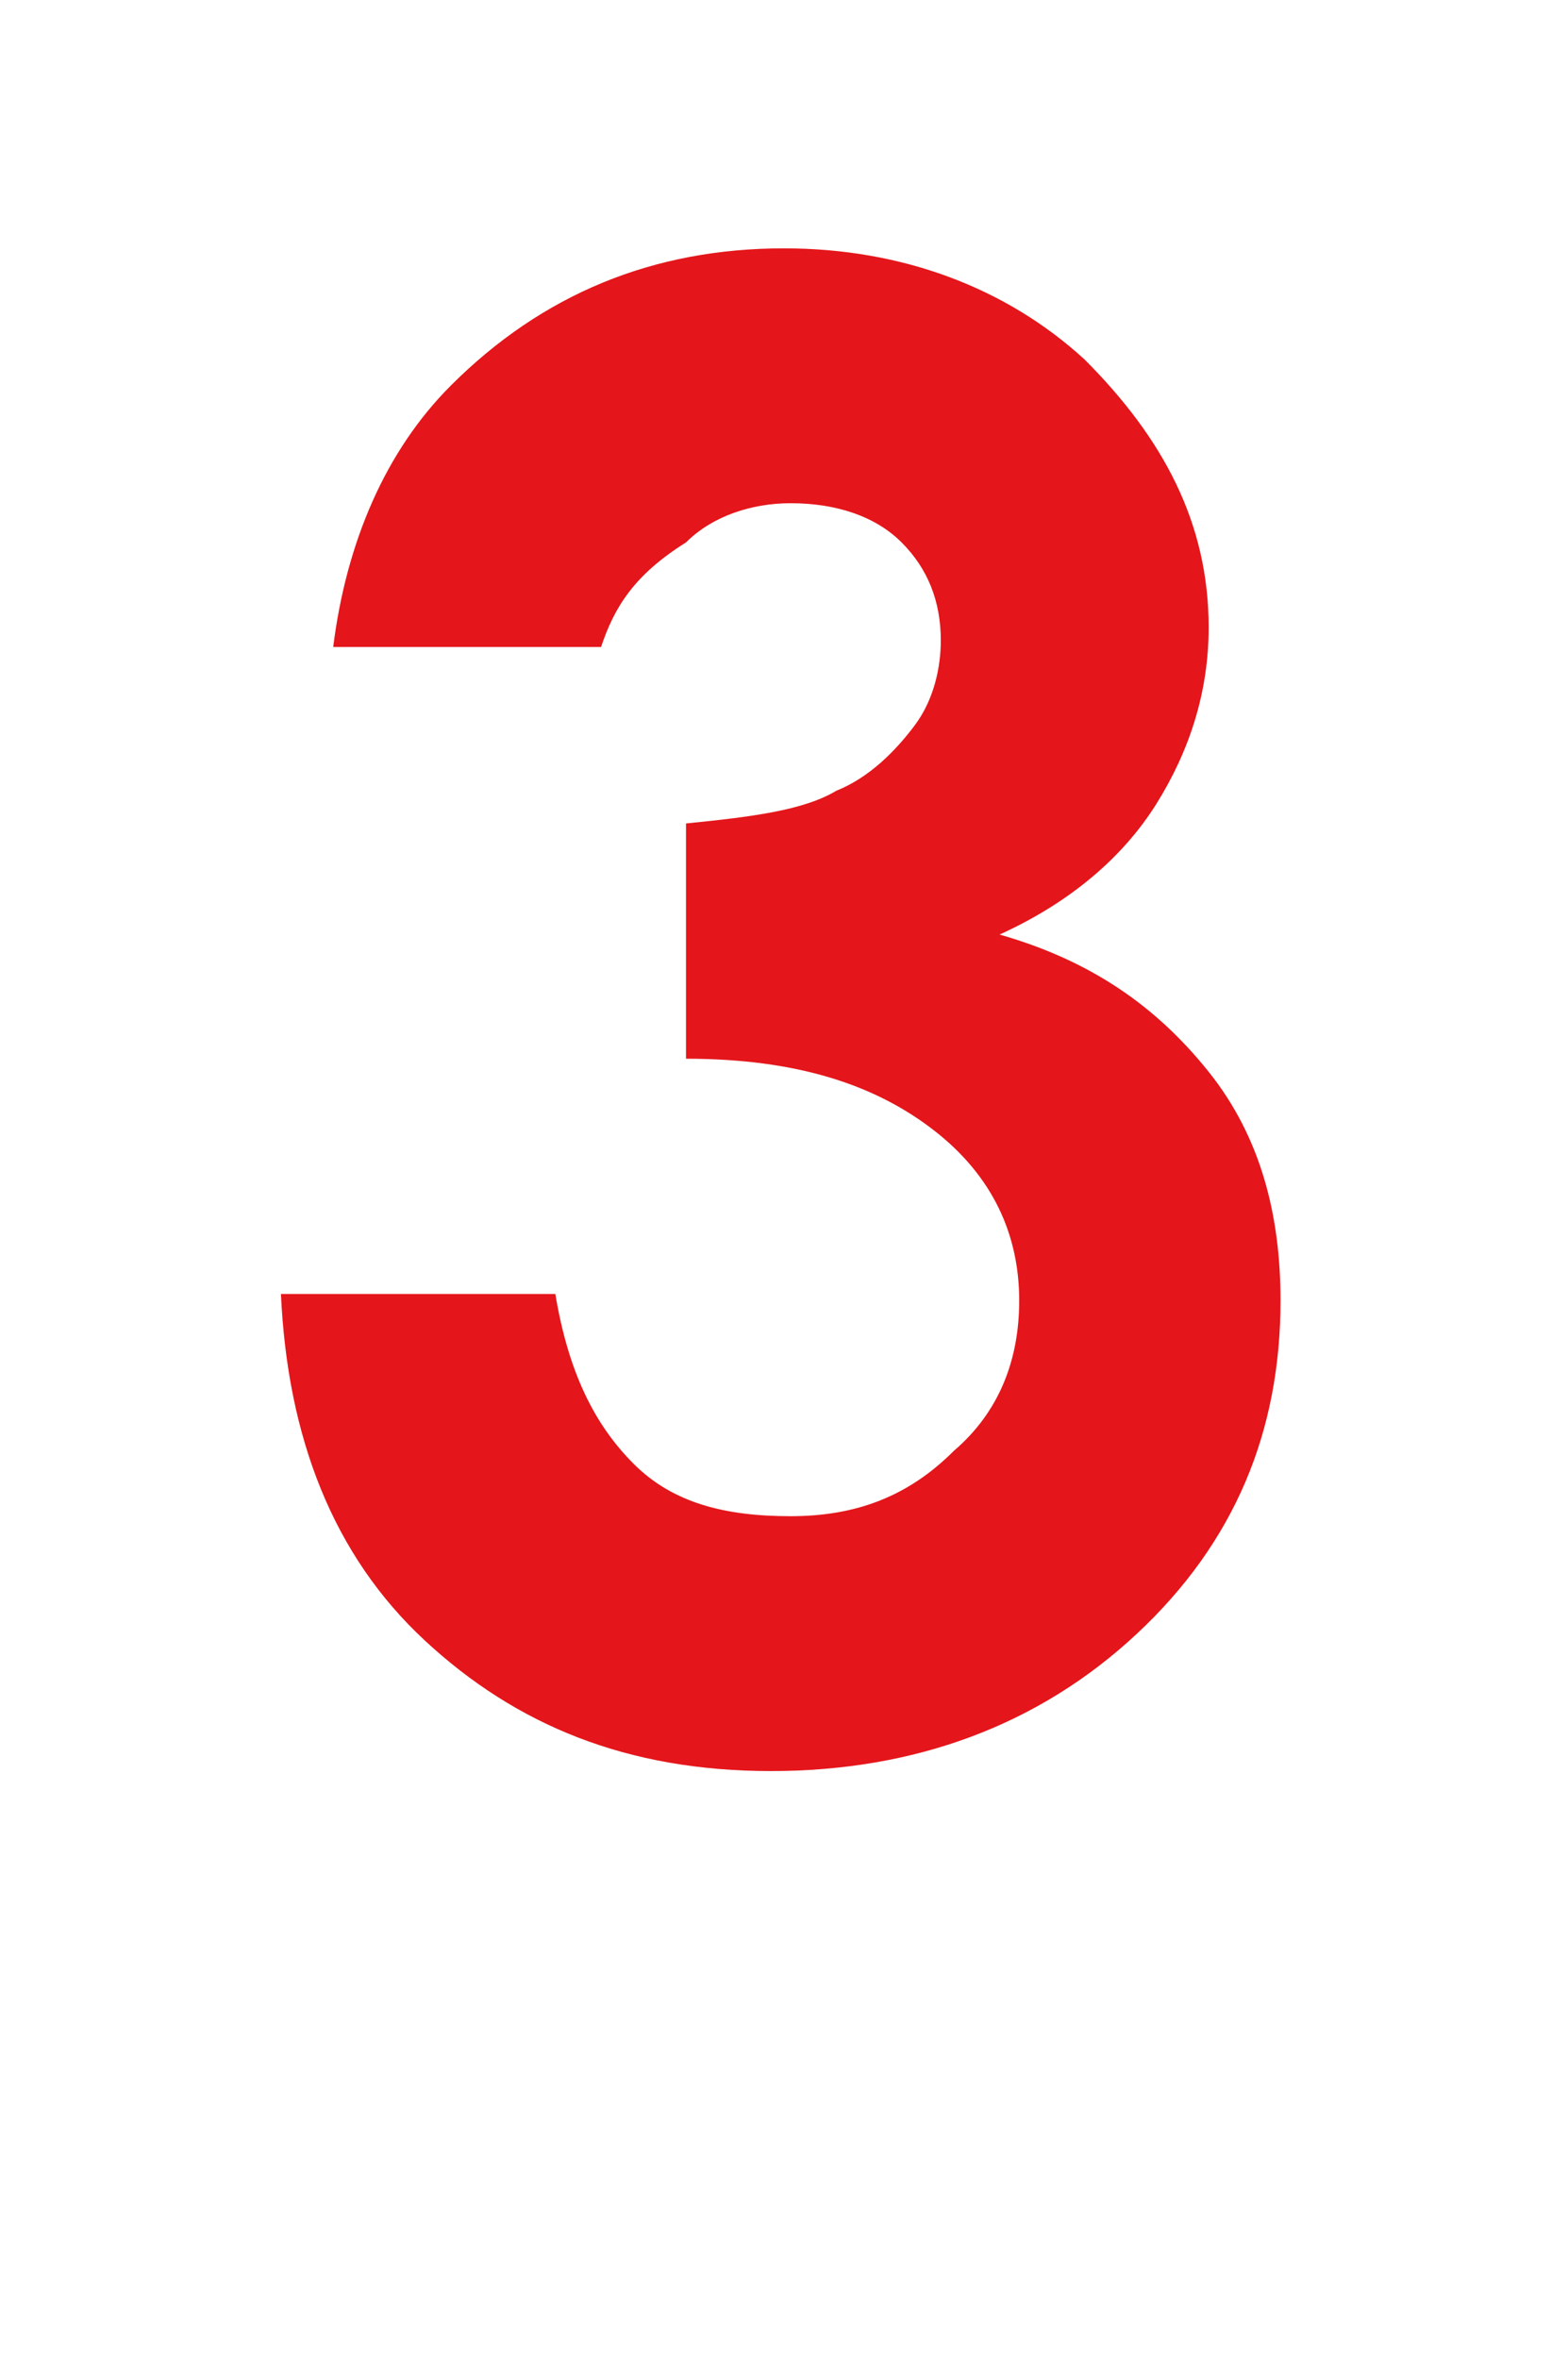 <?xml version="1.0" encoding="utf-8"?>
<!-- Generator: Adobe Illustrator 22.0.1, SVG Export Plug-In . SVG Version: 6.00 Build 0)  -->
<svg version="1.1" id="katman_1" xmlns="http://www.w3.org/2000/svg" xmlns:xlink="http://www.w3.org/1999/xlink" x="0px" y="0px"
	 viewBox="0 0 24 36.1" style="enable-background:new 0 0 24 36.1;" xml:space="preserve">
<style type="text/css">
	.st0{enable-background:new    ;}
	.st1{fill:#E4161B;}
</style>
<title>3</title>
<g class="st0">
	<path class="st1" d="M9.2,9.9H5.1c0.2-1.6,0.8-3,1.8-4C8.3,4.5,10,3.8,12,3.8c1.8,0,3.4,0.6,4.6,1.7c1.2,1.2,1.9,2.5,1.9,4.1
		c0,1-0.3,1.9-0.8,2.7c-0.5,0.8-1.3,1.5-2.4,2c1.4,0.4,2.4,1.1,3.2,2.1c0.8,1,1.1,2.2,1.1,3.5c0,2-0.7,3.7-2.2,5.1
		c-1.5,1.4-3.4,2.1-5.6,2.1c-2.2,0-3.9-0.7-5.3-2c-1.4-1.3-2.1-3.1-2.2-5.3h4.2c0.2,1.2,0.6,2,1.2,2.6c0.6,0.6,1.4,0.8,2.4,0.8
		c1,0,1.8-0.3,2.5-1c0.7-0.6,1-1.4,1-2.3c0-1-0.4-1.9-1.3-2.6s-2.1-1.1-3.8-1.1v-3.6c1-0.1,1.8-0.2,2.3-0.5c0.5-0.2,0.9-0.6,1.2-1
		c0.3-0.4,0.4-0.9,0.4-1.3c0-0.6-0.2-1.1-0.6-1.5s-1-0.6-1.7-0.6c-0.6,0-1.2,0.2-1.6,0.6C9.7,8.8,9.4,9.3,9.2,9.9z"/>
</g>
</svg>
